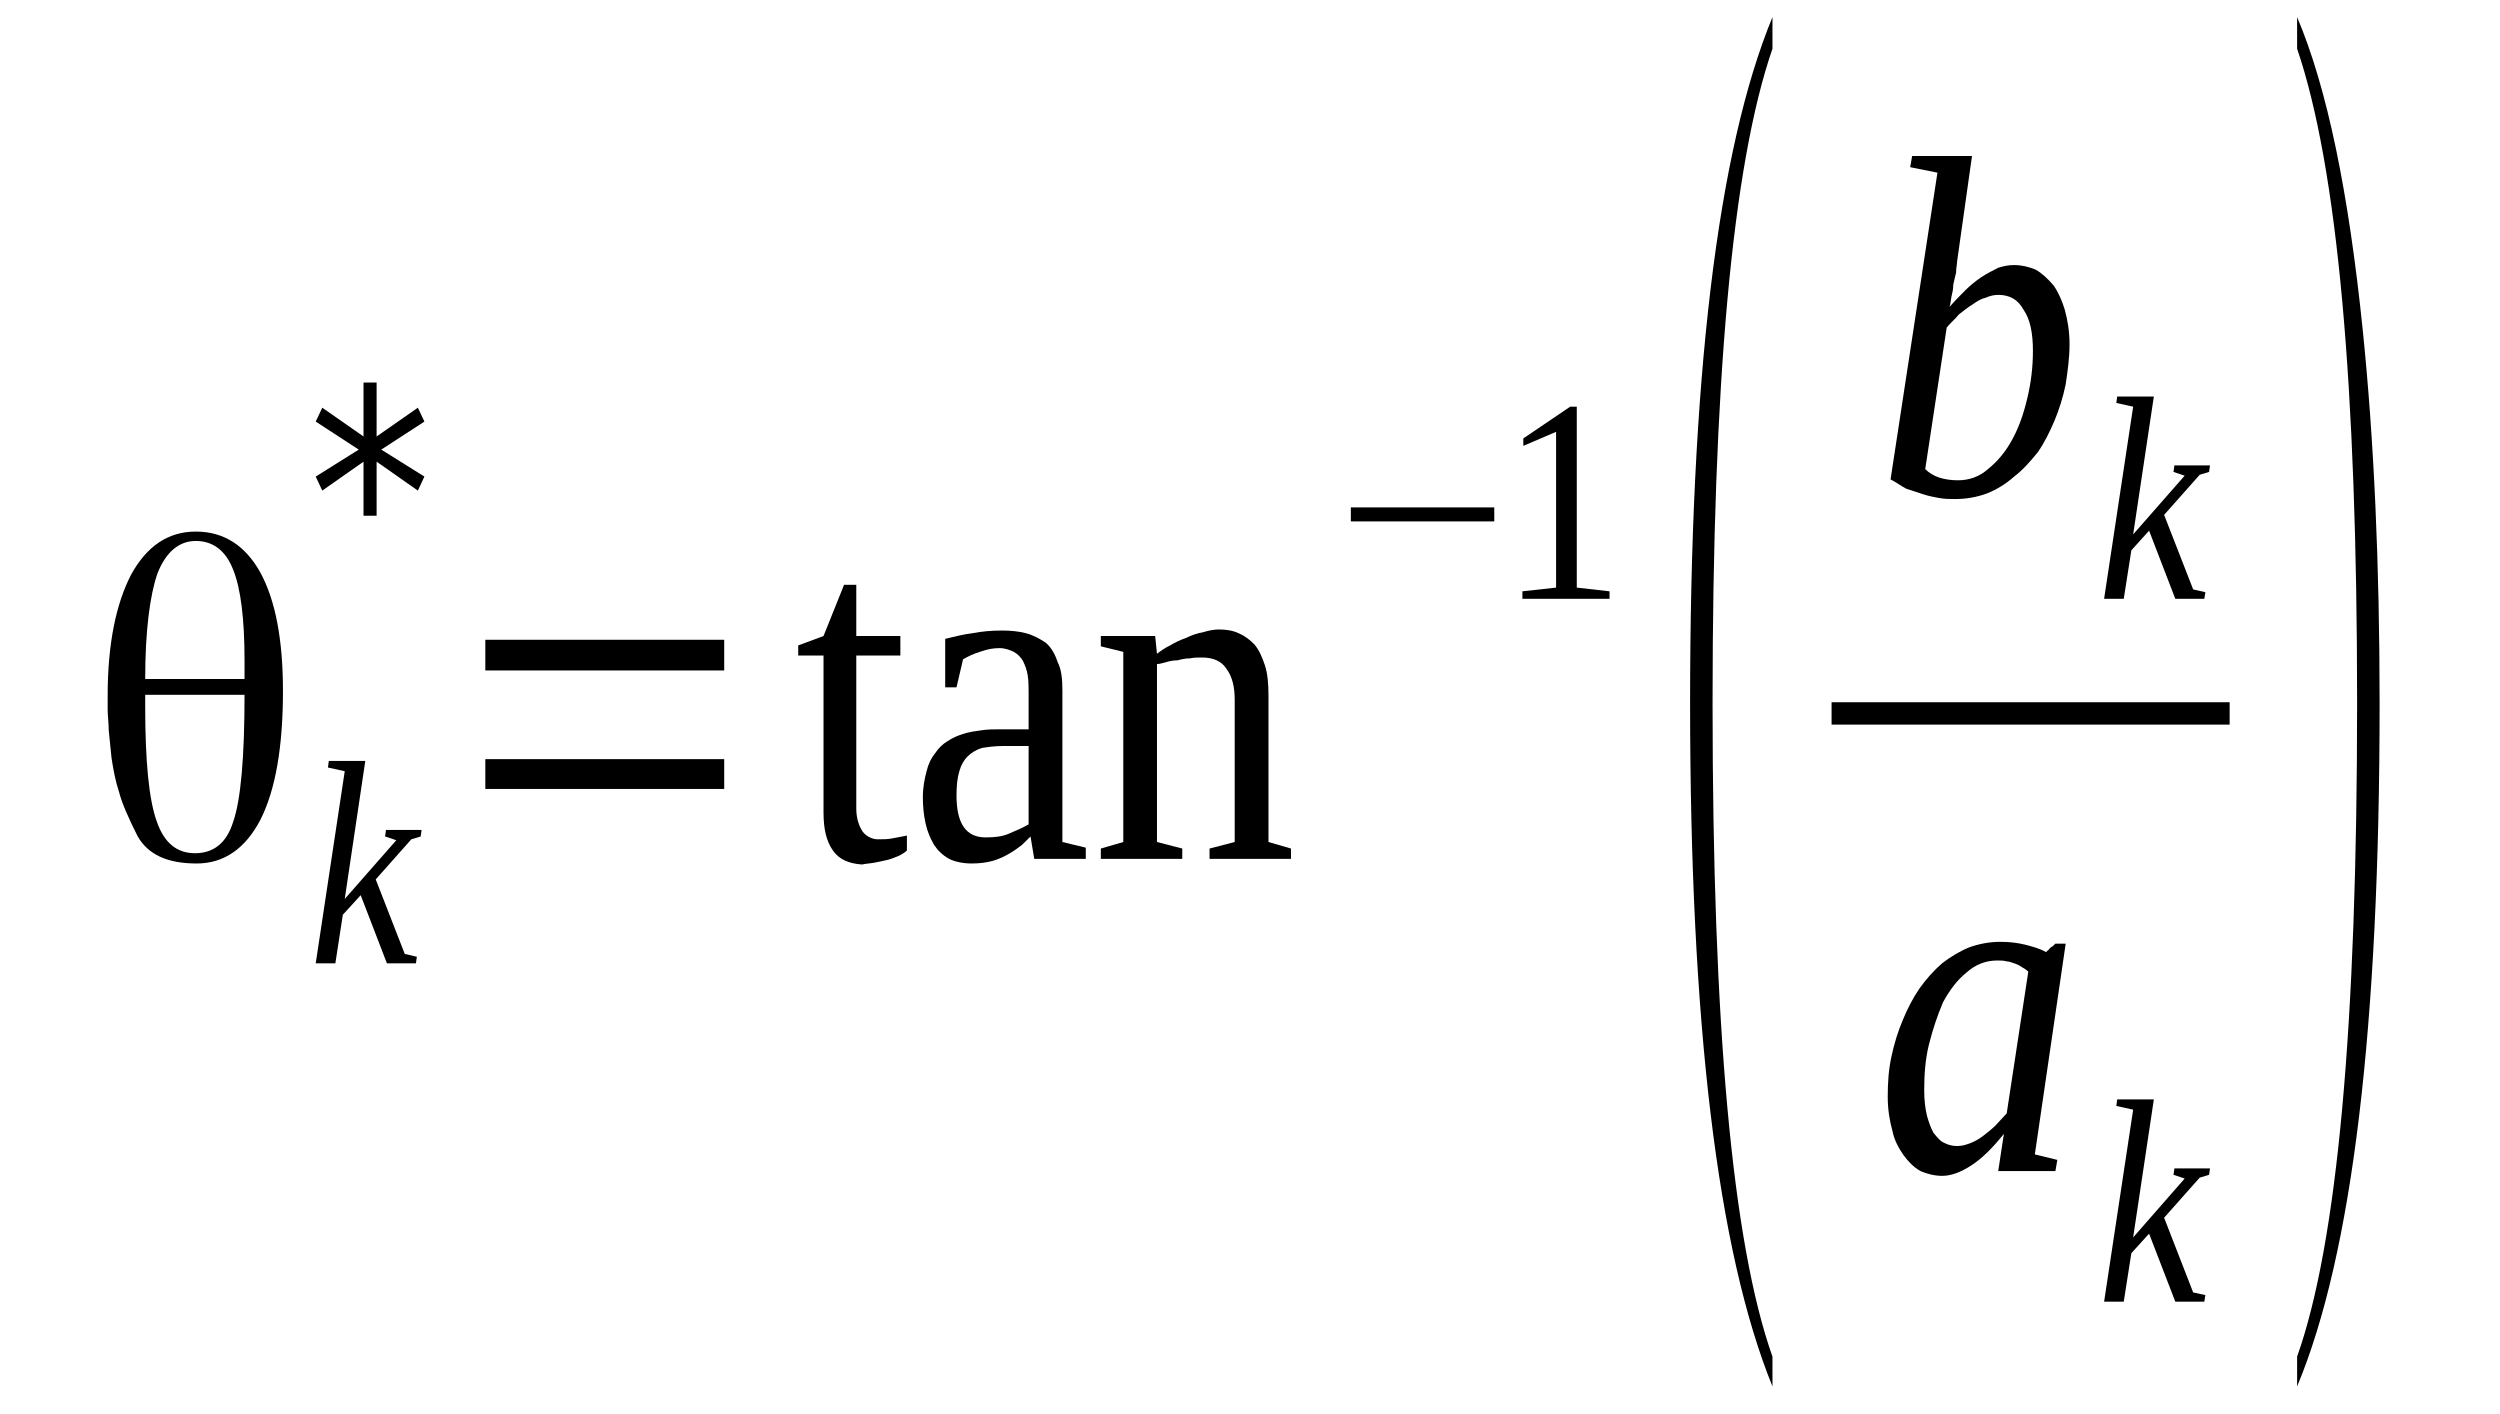 <?xml version='1.0' encoding='UTF-8'?>
<!-- This file was generated by dvisvgm 1.15.1 -->
<svg height='43pt' version='1.1' viewBox='0 -43 76 43' width='76pt' xmlns='http://www.w3.org/2000/svg' xmlns:xlink='http://www.w3.org/1999/xlink'>
<defs>
<clipPath id='clip1'>
<path clip-rule='evenodd' d='M0 -42.992H75.957V-0.028H0V-42.992'/>
</clipPath>
</defs>
<g id='page1'>
<g>
<path clip-path='url(#clip1)' d='M7.434 -21.879H4.414V-21.512C4.414 -19.867 4.527 -18.703 4.758 -18.051C4.984 -17.371 5.383 -17.062 5.926 -17.062C6.492 -17.062 6.891 -17.371 7.09 -18.023C7.32 -18.676 7.434 -19.98 7.434 -21.879ZM4.414 -22.359H7.434V-22.387C7.434 -22.473 7.434 -22.559 7.434 -22.672S7.434 -22.871 7.434 -22.926C7.434 -24.176 7.32 -25.109 7.09 -25.676C6.863 -26.27 6.465 -26.555 5.953 -26.555C5.441 -26.555 5.039 -26.215 4.785 -25.562C4.559 -24.91 4.414 -23.832 4.414 -22.359ZM5.953 -26.84C6.809 -26.84 7.461 -26.414 7.918 -25.59C8.375 -24.742 8.602 -23.551 8.602 -21.992C8.602 -20.293 8.375 -18.988 7.918 -18.082C7.461 -17.203 6.809 -16.75 5.98 -16.75C5.07 -16.75 4.5 -17.031 4.188 -17.57C3.902 -18.137 3.703 -18.59 3.617 -18.93C3.504 -19.27 3.445 -19.609 3.391 -19.953C3.359 -20.262 3.332 -20.547 3.305 -20.801C3.305 -21.027 3.273 -21.227 3.273 -21.426C3.273 -21.426 3.273 -21.453 3.273 -21.48C3.273 -21.512 3.273 -21.566 3.273 -21.652C3.273 -21.707 3.273 -21.793 3.273 -21.852C3.273 -23.438 3.531 -24.656 3.988 -25.535C4.473 -26.414 5.125 -26.84 5.953 -26.84Z' fill-rule='evenodd'/>
<path clip-path='url(#clip1)' d='M10.48 -19.555L9.969 -19.668L9.996 -19.868H11.105L10.48 -15.672L12.047 -17.457L11.707 -17.571L11.734 -17.77H12.816L12.789 -17.571L12.504 -17.485L11.422 -16.266L12.305 -14L12.672 -13.915L12.645 -13.715H11.762L10.965 -15.786L10.422 -15.192L10.195 -13.715H9.598L10.48 -19.555Z' fill-rule='evenodd'/>
<path clip-path='url(#clip1)' d='M12.902 -30.184L11.59 -29.332L12.902 -28.512L12.703 -28.086L11.449 -28.965V-27.321H11.051V-28.965L9.797 -28.086L9.598 -28.512L10.906 -29.332L9.598 -30.184L9.797 -30.606L11.051 -29.731V-31.372H11.449V-29.731L12.703 -30.606L12.902 -30.184Z' fill-rule='evenodd'/>
<path clip-path='url(#clip1)' d='M14.754 -19.016V-19.922H22.016V-19.016H14.754ZM14.754 -22.618V-23.551H22.016V-22.618H14.754Z' fill-rule='evenodd'/>
<path clip-path='url(#clip1)' d='M26.203 -16.719C25.805 -16.75 25.52 -16.864 25.32 -17.145C25.121 -17.43 25.035 -17.797 25.035 -18.309V-23.071H24.266V-23.379L25.035 -23.665L25.66 -25.223H26.031V-23.665H27.371V-23.071H26.031V-18.422C26.031 -18.11 26.117 -17.883 26.23 -17.711C26.344 -17.571 26.516 -17.485 26.688 -17.485C26.855 -17.485 27 -17.485 27.141 -17.516C27.285 -17.543 27.426 -17.571 27.57 -17.598V-17.145C27.512 -17.09 27.426 -17.032 27.312 -16.977C27.227 -16.95 27.113 -16.891 27 -16.864C26.855 -16.832 26.742 -16.805 26.602 -16.778C26.457 -16.75 26.344 -16.75 26.203 -16.719Z' fill-rule='evenodd'/>
<path clip-path='url(#clip1)' d='M30.473 -23.832C30.73 -23.832 30.984 -23.805 31.188 -23.75C31.414 -23.692 31.613 -23.579 31.785 -23.465C31.953 -23.325 32.07 -23.125 32.152 -22.872C32.27 -22.645 32.297 -22.36 32.297 -21.993V-17.403L33.008 -17.231V-16.891H31.441L31.328 -17.571C31.27 -17.516 31.188 -17.43 31.07 -17.317C30.957 -17.231 30.844 -17.145 30.703 -17.063C30.559 -16.977 30.387 -16.891 30.188 -16.832C29.988 -16.778 29.789 -16.75 29.535 -16.75C29.277 -16.75 29.02 -16.805 28.852 -16.891C28.652 -17.004 28.508 -17.145 28.395 -17.317C28.281 -17.516 28.195 -17.711 28.137 -17.969C28.082 -18.223 28.055 -18.477 28.055 -18.762C28.055 -19.075 28.109 -19.329 28.168 -19.555C28.223 -19.782 28.309 -19.954 28.422 -20.094C28.535 -20.262 28.652 -20.375 28.793 -20.461C28.965 -20.575 29.105 -20.633 29.277 -20.688C29.449 -20.747 29.648 -20.774 29.848 -20.801C30.02 -20.829 30.219 -20.829 30.418 -20.829H31.27V-21.907C31.27 -22.106 31.27 -22.305 31.242 -22.473C31.215 -22.645 31.156 -22.786 31.102 -22.899C31.043 -23.012 30.93 -23.125 30.817 -23.184C30.703 -23.239 30.559 -23.297 30.387 -23.297C30.188 -23.297 30.02 -23.266 29.789 -23.184C29.59 -23.125 29.418 -23.04 29.277 -22.957L29.078 -22.106H28.734V-23.579C28.992 -23.637 29.277 -23.719 29.562 -23.75C29.848 -23.805 30.133 -23.832 30.473 -23.832ZM31.27 -20.321H30.473C30.246 -20.321 30.047 -20.293 29.848 -20.262C29.676 -20.207 29.535 -20.122 29.418 -20.008C29.305 -19.895 29.219 -19.754 29.164 -19.555C29.105 -19.356 29.078 -19.129 29.078 -18.817C29.078 -17.969 29.363 -17.543 29.961 -17.543C30.246 -17.543 30.473 -17.571 30.672 -17.657C30.871 -17.743 31.07 -17.825 31.27 -17.938V-20.321Z' fill-rule='evenodd'/>
<path clip-path='url(#clip1)' d='M35.172 -23.125C35.285 -23.211 35.402 -23.297 35.57 -23.379C35.715 -23.465 35.887 -23.551 36.055 -23.606C36.227 -23.692 36.398 -23.75 36.566 -23.778C36.738 -23.832 36.91 -23.864 37.051 -23.864C37.281 -23.864 37.48 -23.832 37.652 -23.75C37.852 -23.665 37.992 -23.551 38.133 -23.411C38.277 -23.239 38.363 -23.04 38.449 -22.786C38.535 -22.532 38.562 -22.219 38.562 -21.852V-17.403L39.246 -17.204V-16.891H36.77V-17.204L37.535 -17.403V-21.739C37.535 -22.133 37.453 -22.446 37.281 -22.672C37.137 -22.899 36.883 -23.012 36.539 -23.012C36.426 -23.012 36.285 -23.012 36.168 -22.985C36.027 -22.985 35.914 -22.957 35.801 -22.926C35.656 -22.926 35.543 -22.899 35.457 -22.872C35.344 -22.844 35.258 -22.813 35.172 -22.813V-17.403L35.941 -17.204V-16.891H33.465V-17.204L34.148 -17.403V-23.184L33.465 -23.352V-23.665H35.117L35.172 -23.125Z' fill-rule='evenodd'/>
<path clip-path='url(#clip1)' d='M41.066 -27.149V-27.575H45.426V-27.149H41.066Z' fill-rule='evenodd'/>
<path clip-path='url(#clip1)' d='M47.934 -25.137L48.93 -25.024V-24.797H46.281V-25.024L47.305 -25.137V-29.872L46.309 -29.446V-29.672L47.734 -30.637H47.934V-25.137Z' fill-rule='evenodd'/>
<path clip-path='url(#clip1)' d='M53.883 -1.758V-0.852C52.203 -4.989 51.379 -11.93 51.379 -21.625C51.379 -31.457 52.203 -38.403 53.883 -42.481V-41.52C52.66 -37.977 52.062 -31.344 52.062 -21.625C52.062 -11.817 52.66 -5.215 53.883 -1.758Z' fill-rule='evenodd'/>
<path clip-path='url(#clip1)' d='M58.898 -37.751L58.07 -37.918L58.129 -38.258H59.949L59.496 -35.055C59.496 -34.973 59.465 -34.86 59.465 -34.715C59.438 -34.602 59.41 -34.489 59.379 -34.348C59.379 -34.208 59.352 -34.094 59.324 -33.981C59.297 -33.84 59.297 -33.754 59.266 -33.668C59.41 -33.84 59.582 -34.008 59.75 -34.18C59.895 -34.321 60.062 -34.461 60.234 -34.575S60.578 -34.774 60.746 -34.86C60.918 -34.914 61.062 -34.942 61.23 -34.942C61.461 -34.942 61.688 -34.887 61.887 -34.801C62.086 -34.688 62.258 -34.52 62.43 -34.321C62.57 -34.121 62.684 -33.868 62.77 -33.583C62.855 -33.27 62.914 -32.93 62.914 -32.536C62.914 -32.11 62.855 -31.711 62.797 -31.317C62.715 -30.918 62.598 -30.551 62.457 -30.211C62.312 -29.872 62.145 -29.532 61.945 -29.247C61.715 -28.965 61.488 -28.707 61.23 -28.512C60.977 -28.286 60.691 -28.114 60.406 -28C60.094 -27.887 59.781 -27.829 59.438 -27.829C59.297 -27.829 59.125 -27.829 58.953 -27.86C58.812 -27.887 58.641 -27.915 58.469 -27.973C58.297 -28.028 58.129 -28.086 57.957 -28.141C57.785 -28.227 57.645 -28.34 57.473 -28.426L58.898 -37.751ZM58.527 -28.739C58.641 -28.625 58.781 -28.54 58.953 -28.481C59.125 -28.426 59.324 -28.399 59.523 -28.399C59.863 -28.399 60.18 -28.512 60.434 -28.739C60.719 -28.965 60.977 -29.274 61.176 -29.645C61.375 -30.012 61.516 -30.411 61.629 -30.891C61.746 -31.372 61.801 -31.856 61.801 -32.336C61.801 -32.876 61.715 -33.301 61.516 -33.583C61.348 -33.895 61.09 -34.036 60.746 -34.036C60.633 -34.036 60.492 -34.008 60.379 -33.954C60.234 -33.922 60.094 -33.84 59.98 -33.754C59.836 -33.668 59.695 -33.555 59.551 -33.442C59.438 -33.301 59.297 -33.188 59.18 -33.043L58.527 -28.739Z' fill-rule='evenodd'/>
<path clip-path='url(#clip1)' d='M64.848 -30.637L64.336 -30.75L64.363 -30.946H65.477L64.848 -26.754L66.414 -28.54L66.074 -28.653L66.102 -28.852H67.184L67.156 -28.653L66.871 -28.567L65.789 -27.348L66.672 -25.082L67.043 -24.997L67.012 -24.797H66.129L65.332 -26.868L64.793 -26.27L64.562 -24.797H63.965L64.848 -30.637Z' fill-rule='evenodd'/>
<path clip-path='url(#clip1)' d='M55.68 -21.652H67.781V-20.972H55.68V-21.652Z' fill-rule='evenodd'/>
<path clip-path='url(#clip1)' d='M61.859 -7.907L62.543 -7.739L62.484 -7.399H60.746L60.918 -8.532C60.578 -8.106 60.266 -7.793 59.922 -7.567C59.609 -7.368 59.324 -7.254 59.039 -7.254C58.812 -7.254 58.582 -7.313 58.383 -7.399C58.184 -7.512 58.016 -7.68 57.871 -7.879C57.73 -8.079 57.586 -8.332 57.531 -8.618C57.445 -8.926 57.387 -9.266 57.387 -9.665C57.387 -10.09 57.414 -10.485 57.5 -10.883C57.586 -11.282 57.699 -11.649 57.844 -11.989C57.984 -12.329 58.156 -12.668 58.355 -12.954C58.555 -13.235 58.781 -13.489 59.039 -13.715C59.297 -13.915 59.582 -14.086 59.863 -14.2C60.18 -14.313 60.492 -14.368 60.805 -14.368C61.09 -14.368 61.316 -14.34 61.547 -14.286C61.773 -14.227 62 -14.172 62.199 -14.055C62.23 -14.086 62.23 -14.086 62.258 -14.114C62.258 -14.114 62.285 -14.114 62.285 -14.141C62.312 -14.172 62.312 -14.172 62.344 -14.2C62.398 -14.227 62.43 -14.254 62.484 -14.313H62.797L61.859 -7.907ZM61.66 -13.461C61.602 -13.52 61.516 -13.575 61.461 -13.602C61.375 -13.661 61.316 -13.688 61.23 -13.715C61.148 -13.747 61.062 -13.774 61.004 -13.774C60.918 -13.801 60.805 -13.801 60.719 -13.801C60.379 -13.801 60.062 -13.688 59.781 -13.434C59.496 -13.207 59.266 -12.895 59.066 -12.528C58.898 -12.129 58.754 -11.704 58.641 -11.251C58.527 -10.797 58.496 -10.317 58.496 -9.864C58.496 -9.551 58.527 -9.297 58.582 -9.071C58.641 -8.872 58.699 -8.7 58.781 -8.559C58.898 -8.418 58.98 -8.305 59.125 -8.247C59.238 -8.192 59.352 -8.161 59.496 -8.161C59.637 -8.161 59.75 -8.192 59.895 -8.247C60.035 -8.305 60.148 -8.36 60.293 -8.473C60.406 -8.559 60.547 -8.672 60.664 -8.786C60.777 -8.899 60.891 -9.04 61.004 -9.153L61.66 -13.461Z' fill-rule='evenodd'/>
<path clip-path='url(#clip1)' d='M64.848 -9.266L64.336 -9.379L64.363 -9.579H65.477L64.848 -5.383L66.414 -7.172L66.074 -7.286L66.102 -7.481H67.184L67.156 -7.286L66.871 -7.2L65.789 -5.981L66.672 -3.711L67.043 -3.629L67.012 -3.43H66.129L65.332 -5.497L64.793 -4.903L64.562 -3.43H63.965L64.848 -9.266Z' fill-rule='evenodd'/>
<path clip-path='url(#clip1)' d='M69.832 -1.758C71.059 -5.215 71.656 -11.848 71.656 -21.625C71.656 -31.29 71.059 -37.918 69.832 -41.52V-42.481C70.746 -40.328 71.398 -37.153 71.828 -32.961C72.168 -29.645 72.34 -25.875 72.34 -21.625C72.34 -11.79 71.512 -4.875 69.832 -0.852V-1.758Z' fill-rule='evenodd'/>
</g>
</g>
</svg>
